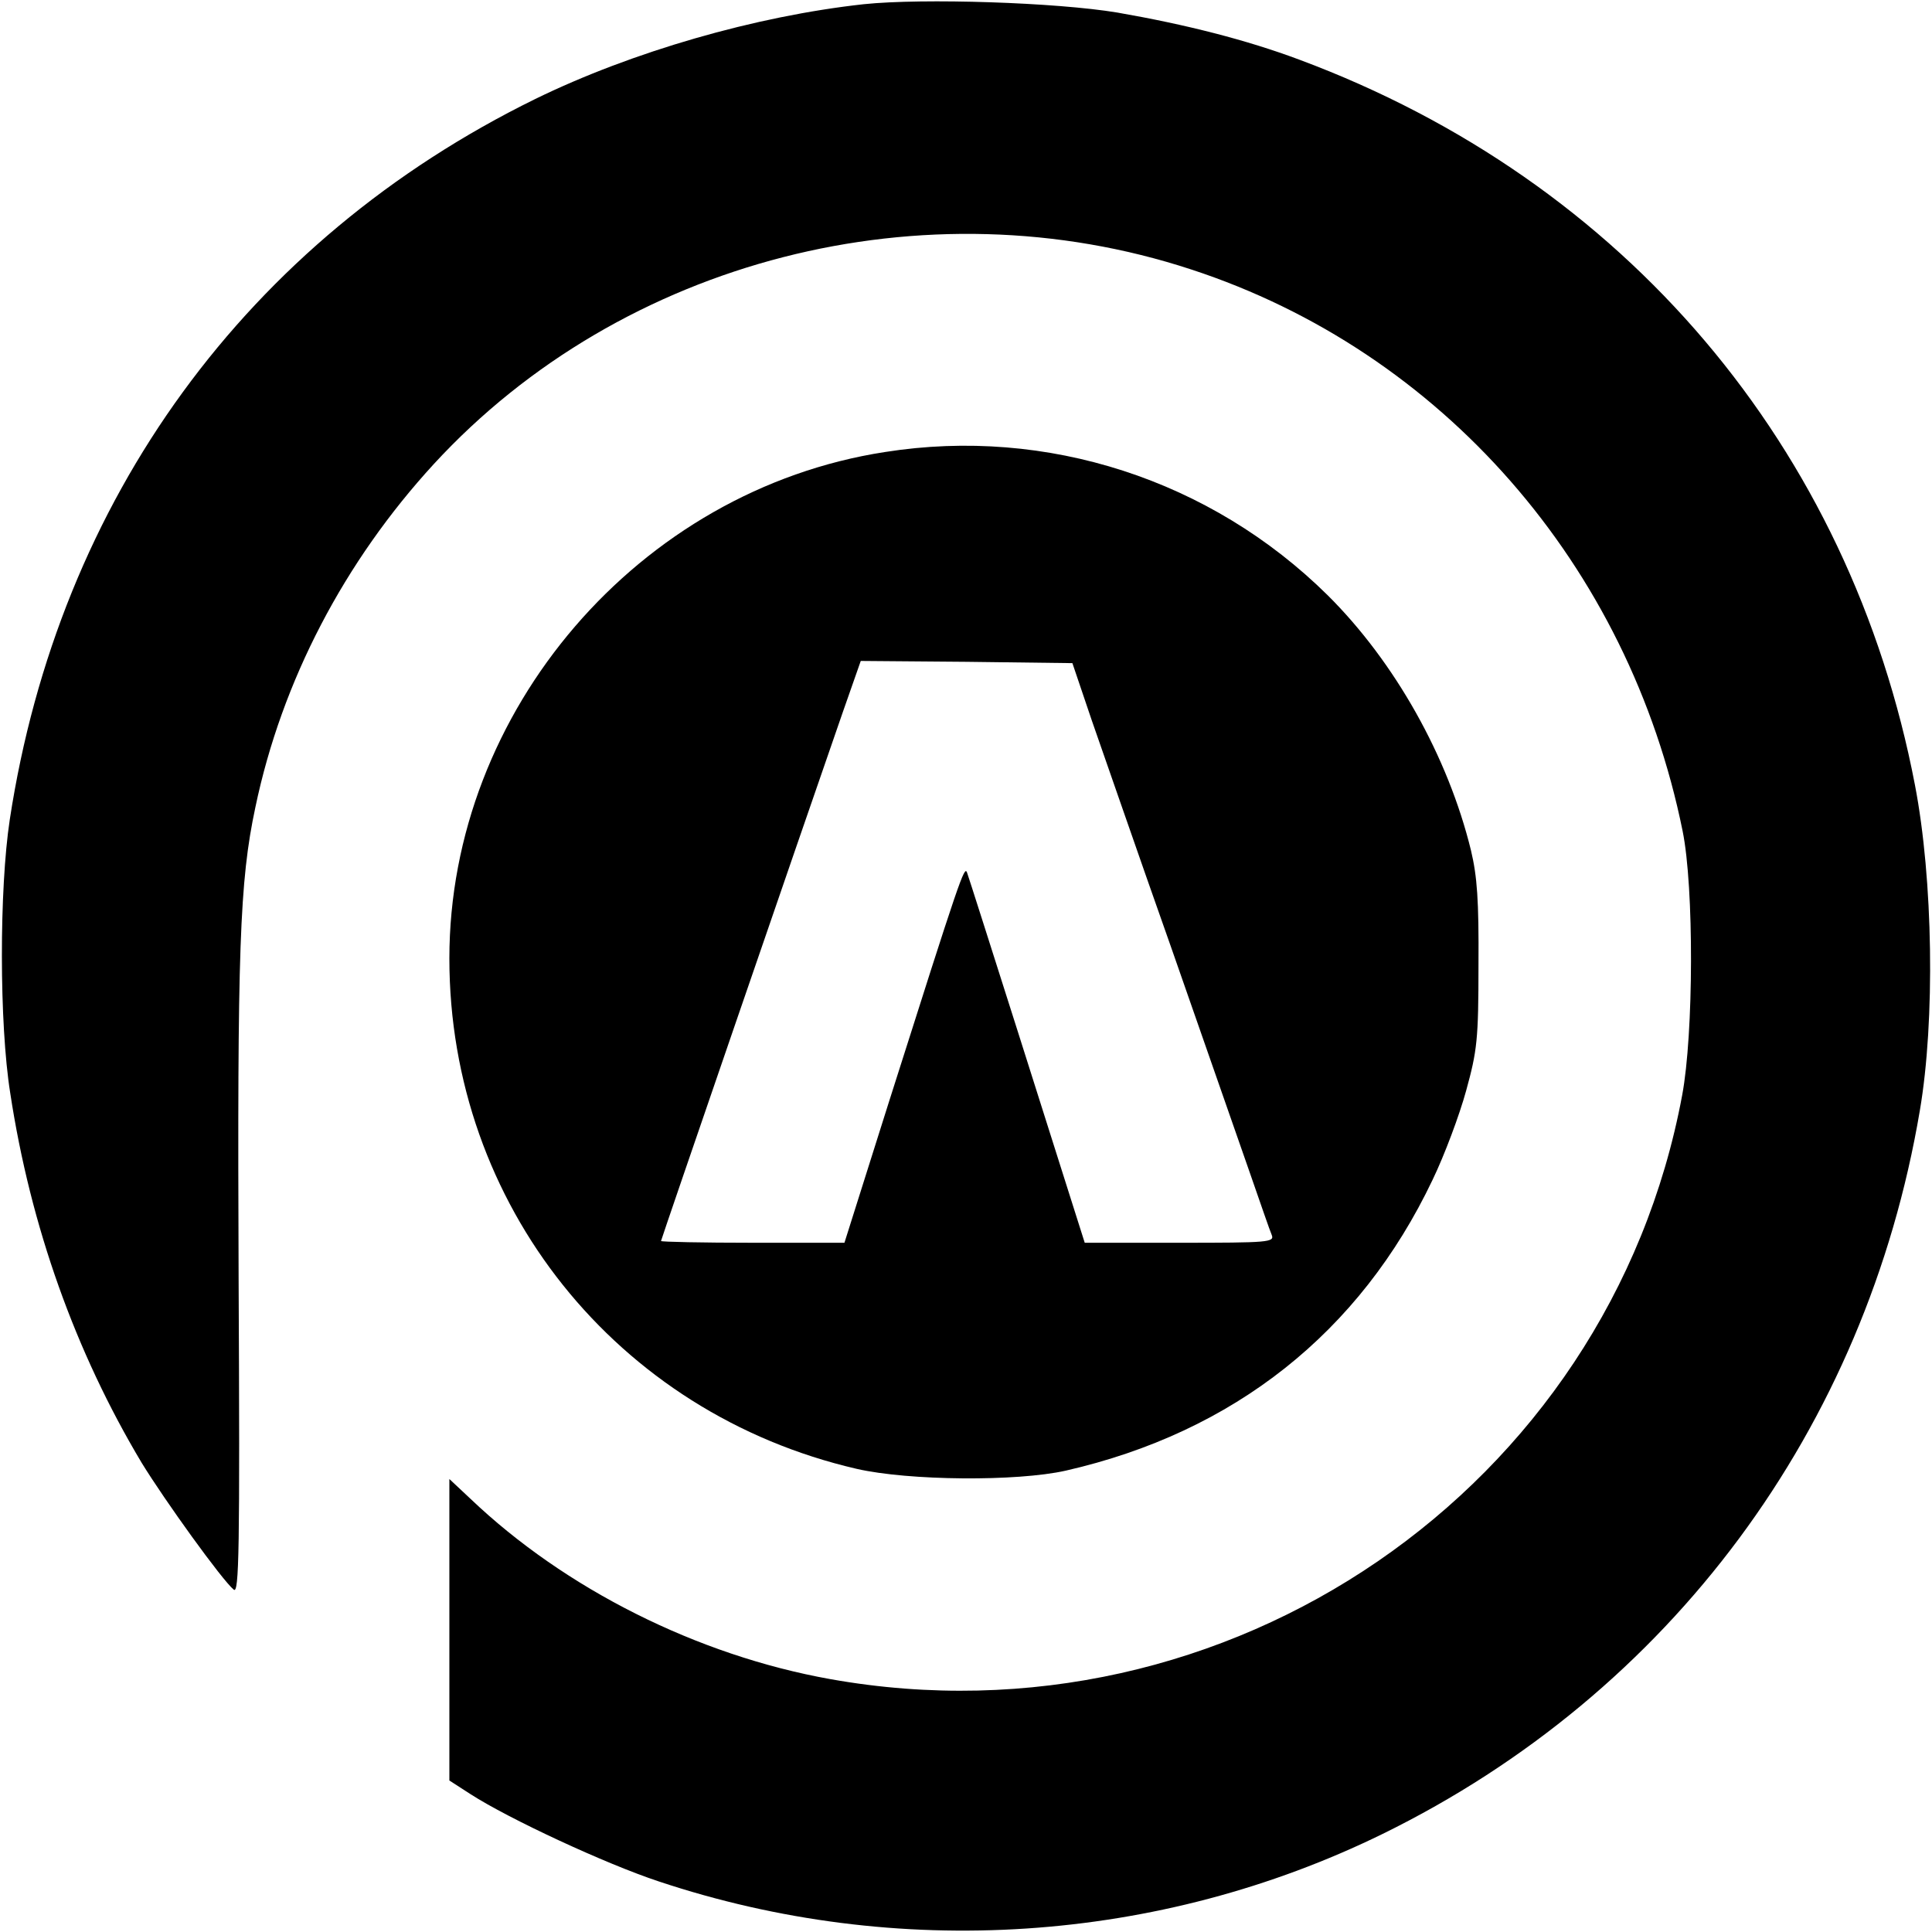 <?xml version="1.0" encoding="UTF-8"?>
<svg xmlns="http://www.w3.org/2000/svg" xmlns:xlink="http://www.w3.org/1999/xlink" width="512px" height="512px" viewBox="0 0 512 513" version="1.1">
  <g id="surface1">
    <path style=" stroke:none;fill-rule:nonzero;fill:rgb(0%,0%,0%);fill-opacity:1;" d="M 228.875 1.113 C 200.074 4.273 167.289 13.754 141.652 26.273 C 65.082 63.844 15.09 132.547 2.094 217.633 C -0.715 236.125 -0.715 271.82 2.211 290.195 C 7.598 325.656 19.539 359.012 37.102 388.391 C 43.191 398.336 58.527 419.641 61.57 422.098 C 62.977 423.266 63.211 412.031 62.859 339.586 C 62.508 252.156 63.094 234.133 67.309 214.355 C 74.332 180.766 90.957 149.047 114.723 123.184 C 164.715 68.879 245.031 48.277 315.863 71.57 C 382.359 93.34 432 150.102 446.285 220.676 C 449.328 235.656 449.211 274.512 446.168 290.781 C 426.734 395.293 325.461 464.699 219.977 445.855 C 184.617 439.535 149.496 421.863 124.441 397.988 L 118.82 392.719 L 118.82 472.773 L 124.441 476.402 C 134.625 482.957 160.266 494.895 174.434 499.574 C 237.652 520.641 307.199 516.078 366.672 486.934 C 443.008 449.484 494.988 379.379 509.273 294.875 C 513.371 270.883 512.785 233.434 507.984 208.504 C 490.773 118.617 430.949 48.043 344.547 15.859 C 330.496 10.594 314.34 6.496 296.191 3.336 C 280.035 0.645 244.68 -0.527 228.875 1.113 Z M 228.875 1.113 "></path>
    <path style=" stroke:none;fill-rule:nonzero;fill:rgb(0%,0%,0%);fill-opacity:1;" d="M 234.492 120.023 C 169.164 130.086 118.82 188.723 118.82 254.5 C 118.82 319.805 163.191 375.281 227 390.027 C 240.816 393.188 269.5 393.422 282.496 390.496 C 327.102 380.312 360.586 353.863 379.902 313.25 C 383.062 306.699 387.043 296.047 388.801 289.609 C 391.727 278.961 392.078 276.035 392.078 256.254 C 392.195 239.051 391.727 232.73 390.09 225.824 C 384 200.895 369.832 175.73 352.039 158.059 C 321.012 127.395 277.461 113.234 234.492 120.023 Z M 289.402 191.297 C 292.328 199.609 301.695 226.762 310.477 251.574 C 319.141 276.383 328.504 303.188 331.316 311.262 C 334.125 319.336 336.699 326.828 337.168 327.883 C 337.988 329.871 336.352 329.988 312.699 329.988 L 287.527 329.988 L 285.188 322.613 C 281.441 310.676 256.973 233.551 256.27 231.676 C 255.566 229.805 254.512 232.848 235.664 292.184 L 223.723 329.988 L 199.371 329.988 C 186.023 329.988 175.02 329.754 175.02 329.52 C 175.02 329.168 211.312 223.602 223.254 189.191 L 228.055 175.5 L 256.152 175.73 L 284.25 176.082 Z M 289.402 191.297 "></path>
  </g>
</svg>
